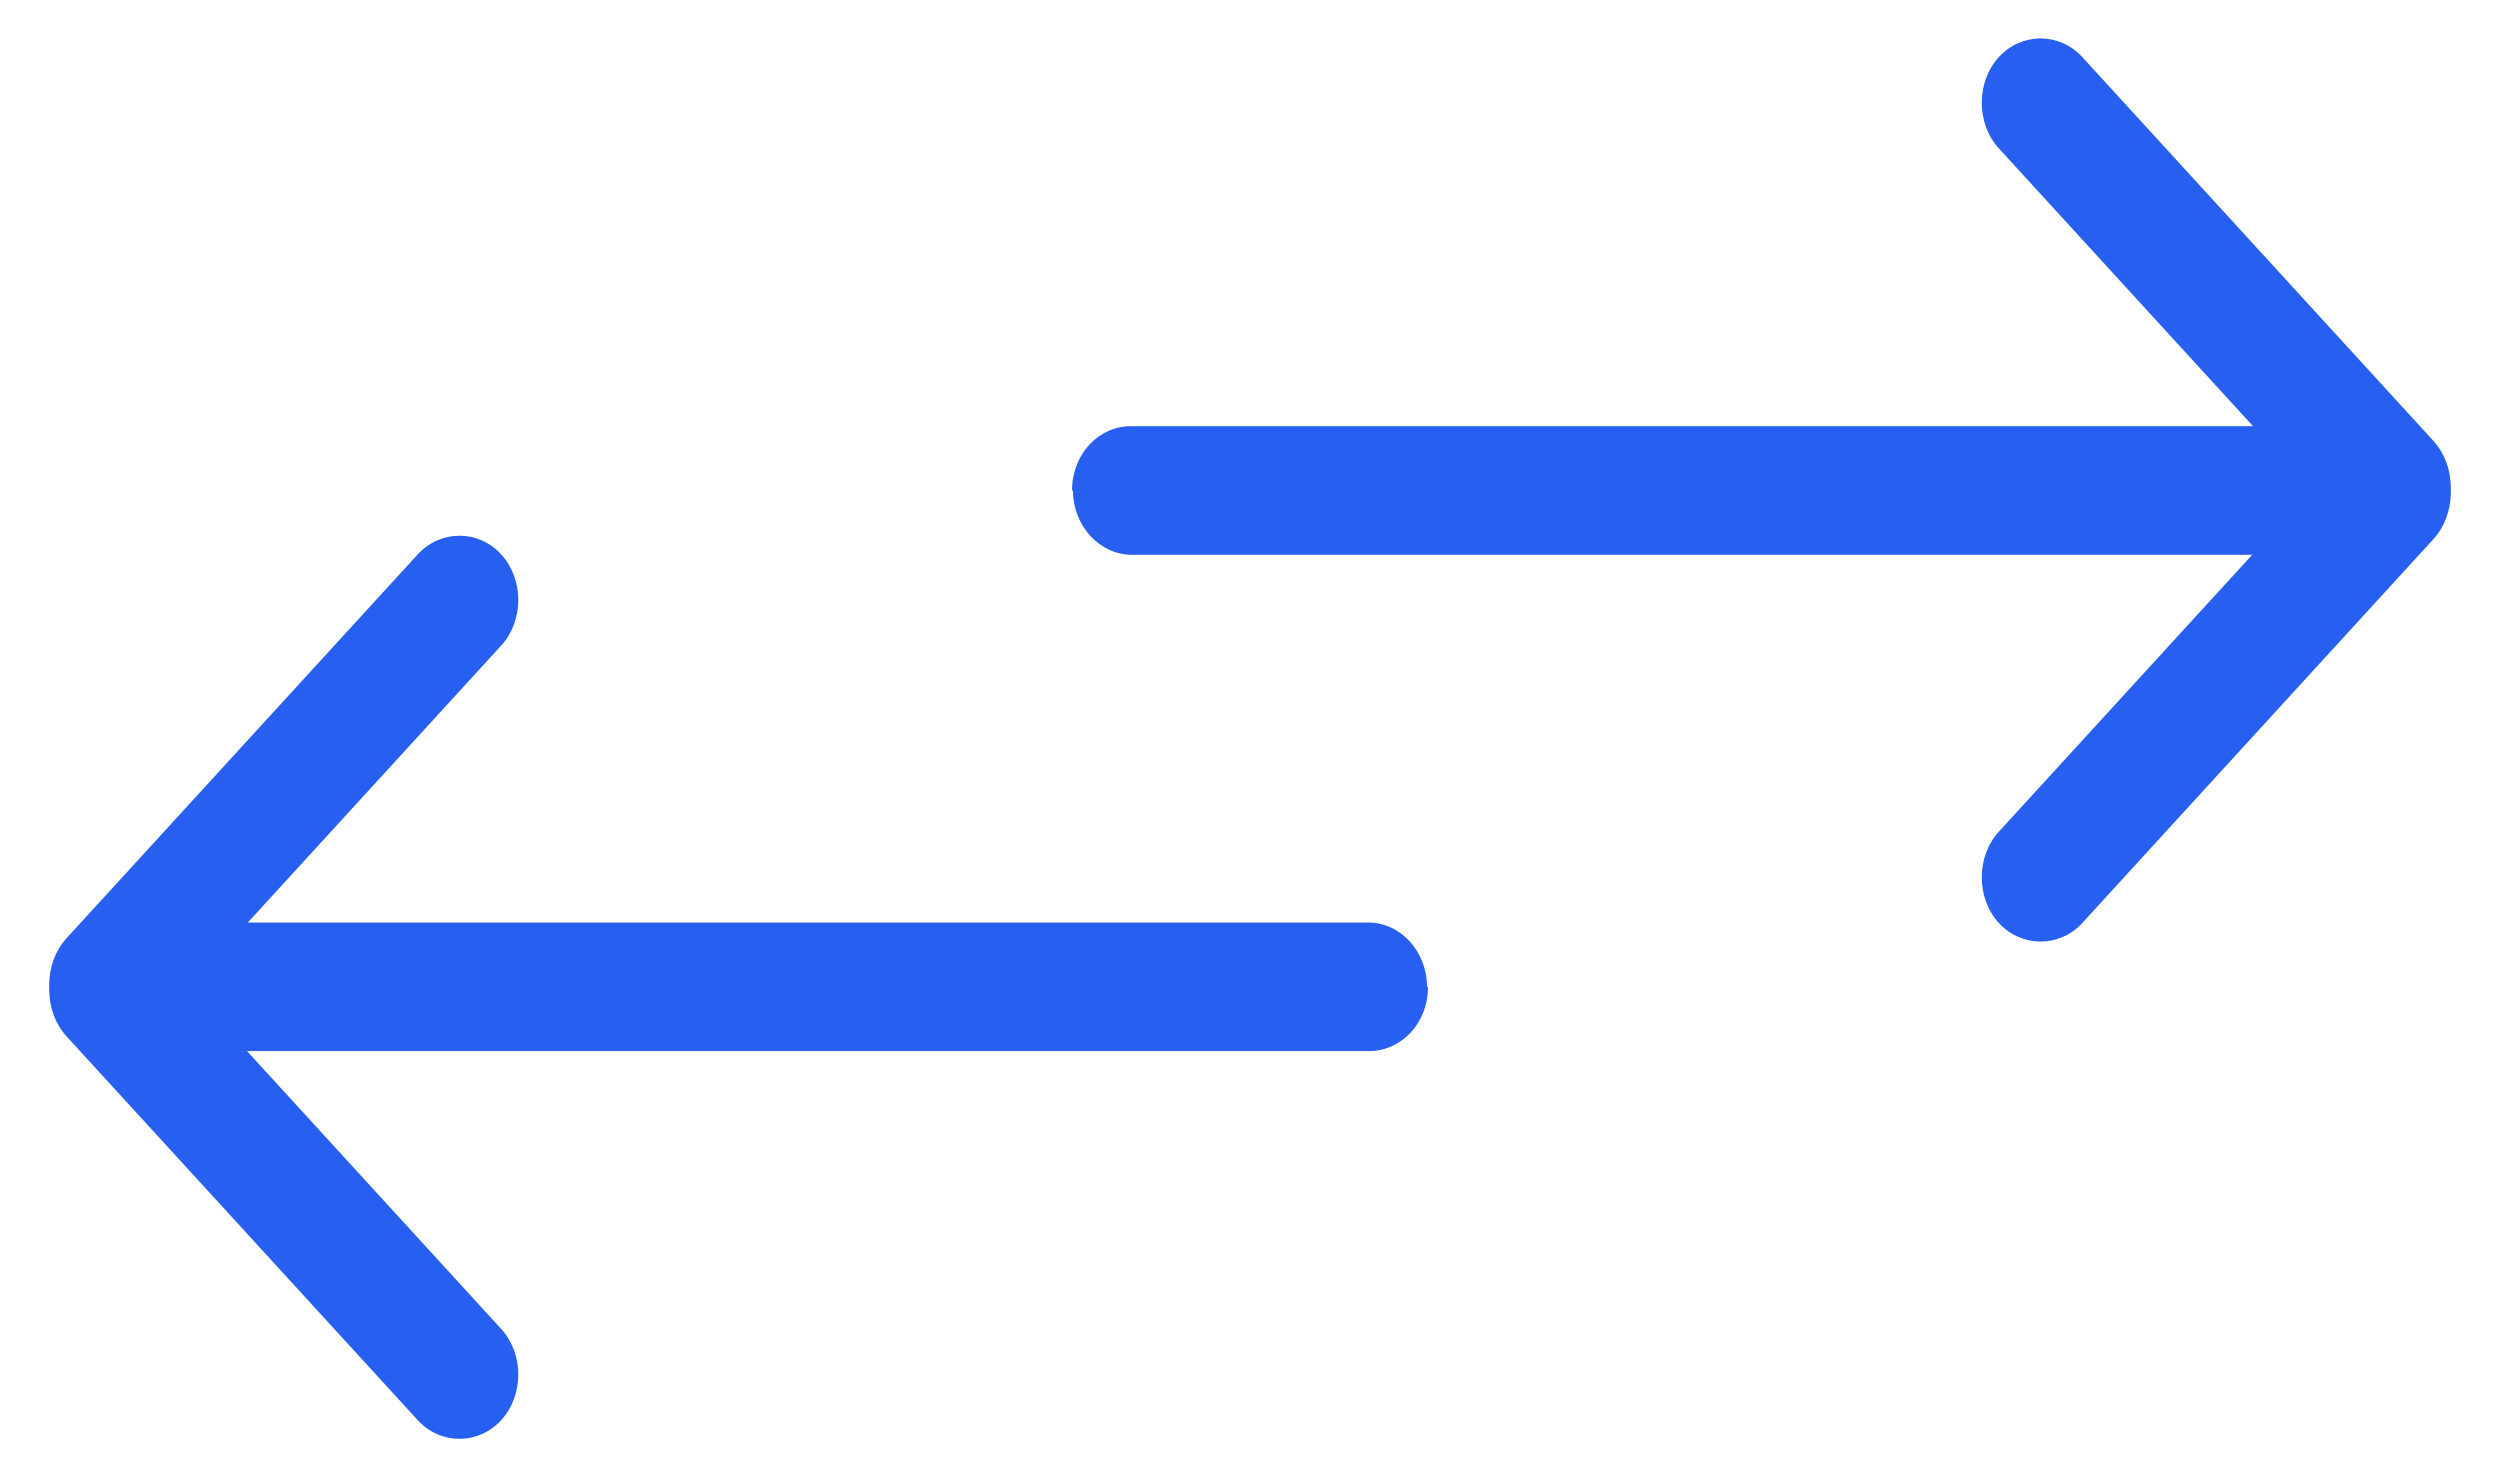 <svg width="44" height="26" viewBox="0 0 44 26" fill="none" xmlns="http://www.w3.org/2000/svg">
<path d="M25.133 17.368C25.133 18.006 24.665 18.499 24.098 18.499H1.993C1.425 18.499 0.958 17.988 0.958 17.368C0.958 16.747 1.425 16.236 1.993 16.236H24.081C24.648 16.236 25.116 16.747 25.116 17.368H25.133Z" fill="#2760F0"/>
<path d="M9.122 24.192C9.122 24.484 9.021 24.776 8.821 24.995C8.42 25.433 7.753 25.433 7.352 24.995L1.174 18.243C0.774 17.805 0.757 17.075 1.174 16.637C1.592 16.199 2.243 16.199 2.644 16.637L8.821 23.389C9.021 23.608 9.122 23.9 9.122 24.192Z" fill="#2760F0"/>
<path d="M9.122 10.559C9.122 10.851 9.021 11.143 8.821 11.362L2.644 18.114C2.243 18.552 1.575 18.552 1.174 18.114C0.757 17.676 0.774 16.947 1.174 16.509L7.352 9.757C7.753 9.319 8.42 9.319 8.821 9.757C9.021 9.976 9.122 10.268 9.122 10.559Z" fill="#2760F0"/>
<path d="M18.868 8.632C18.868 7.994 19.335 7.501 19.903 7.501L42.008 7.501C42.575 7.501 43.043 8.012 43.043 8.632C43.043 9.253 42.575 9.764 42.008 9.764L19.92 9.764C19.352 9.764 18.884 9.253 18.884 8.632H18.868Z" fill="#2760F0"/>
<path d="M34.879 1.808C34.879 1.516 34.979 1.224 35.179 1.005C35.58 0.567 36.248 0.567 36.649 1.005L42.826 7.757C43.227 8.195 43.243 8.925 42.826 9.363C42.409 9.801 41.758 9.801 41.357 9.363L35.179 2.611C34.979 2.392 34.879 2.1 34.879 1.808Z" fill="#2760F0"/>
<path d="M34.879 15.441C34.879 15.149 34.979 14.857 35.179 14.638L41.357 7.886C41.758 7.448 42.425 7.448 42.826 7.886C43.243 8.324 43.227 9.054 42.826 9.491L36.649 16.244C36.248 16.681 35.58 16.681 35.179 16.244C34.979 16.024 34.879 15.732 34.879 15.441Z" fill="#2760F0"/>
</svg>
